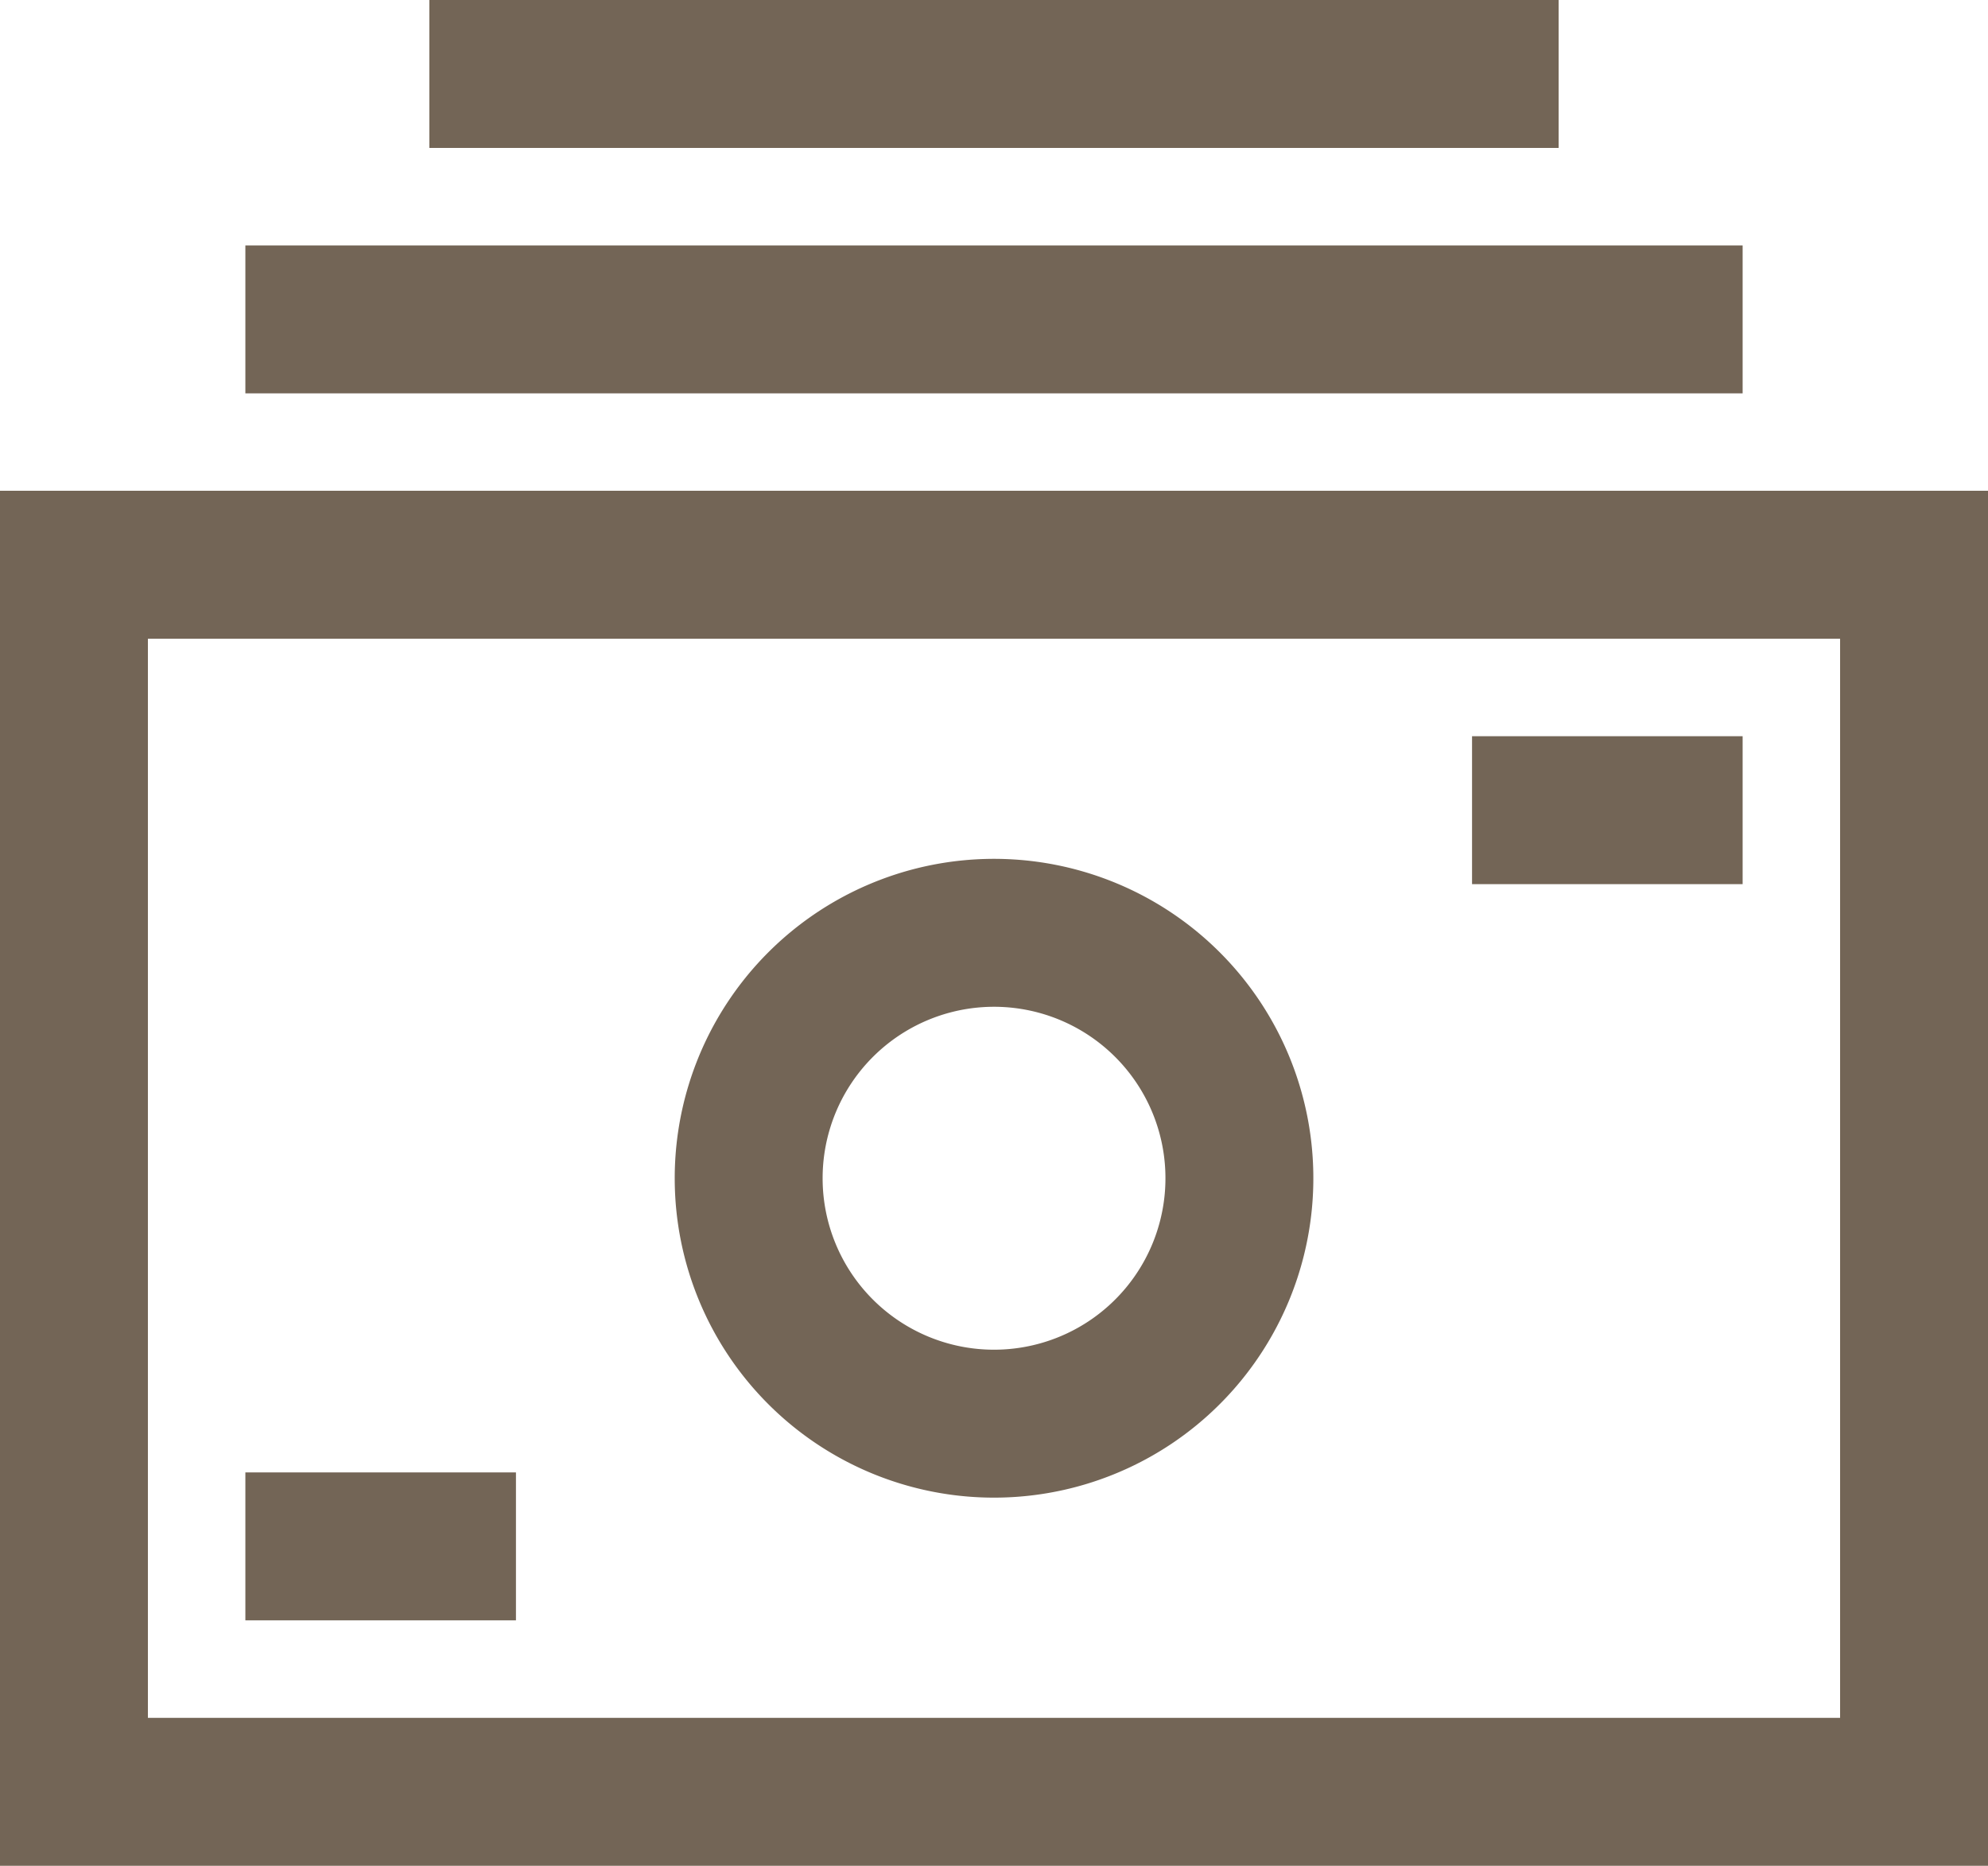 <?xml version="1.0" encoding="UTF-8"?> <svg xmlns="http://www.w3.org/2000/svg" width="26.883" height="25.224" viewBox="0 0 26.883 25.224"><g id="money-bills-2" transform="translate(0 -1)"><path id="Path_11301" data-name="Path 11301" d="M1,10V26.589H25.883V10Z" transform="translate(0 -1.365)" fill="none" stroke="#736556" stroke-linecap="square" stroke-miterlimit="10" stroke-width="2"></path><path id="Path_11302" data-name="Path 11302" d="M5,26H6.659" transform="translate(-0.682 -4.094)" fill="none" stroke="#736556" stroke-linecap="square" stroke-miterlimit="10" stroke-width="2"></path><path id="Path_11303" data-name="Path 11303" d="M25,14h1.659" transform="translate(-4.094 -2.047)" fill="none" stroke="#736556" stroke-linecap="square" stroke-miterlimit="10" stroke-width="2"></path><path id="Path_11304" data-name="Path 11304" d="M15.318,22.635A3.318,3.318,0,1,0,12,19.318,3.318,3.318,0,0,0,15.318,22.635Z" transform="translate(-1.876 -2.388)" fill="none" stroke="#736556" stroke-linecap="square" stroke-miterlimit="10" stroke-width="2"></path><path id="Path_11305" data-name="Path 11305" d="M23.247,6H5" transform="translate(-0.682 -0.682)" fill="none" stroke="#736556" stroke-linecap="square" stroke-miterlimit="10" stroke-width="2"></path><path id="Path_11306" data-name="Path 11306" d="M21.271,2H8" transform="translate(-1.194)" fill="none" stroke="#736556" stroke-linecap="square" stroke-miterlimit="10" stroke-width="2"></path></g></svg> 